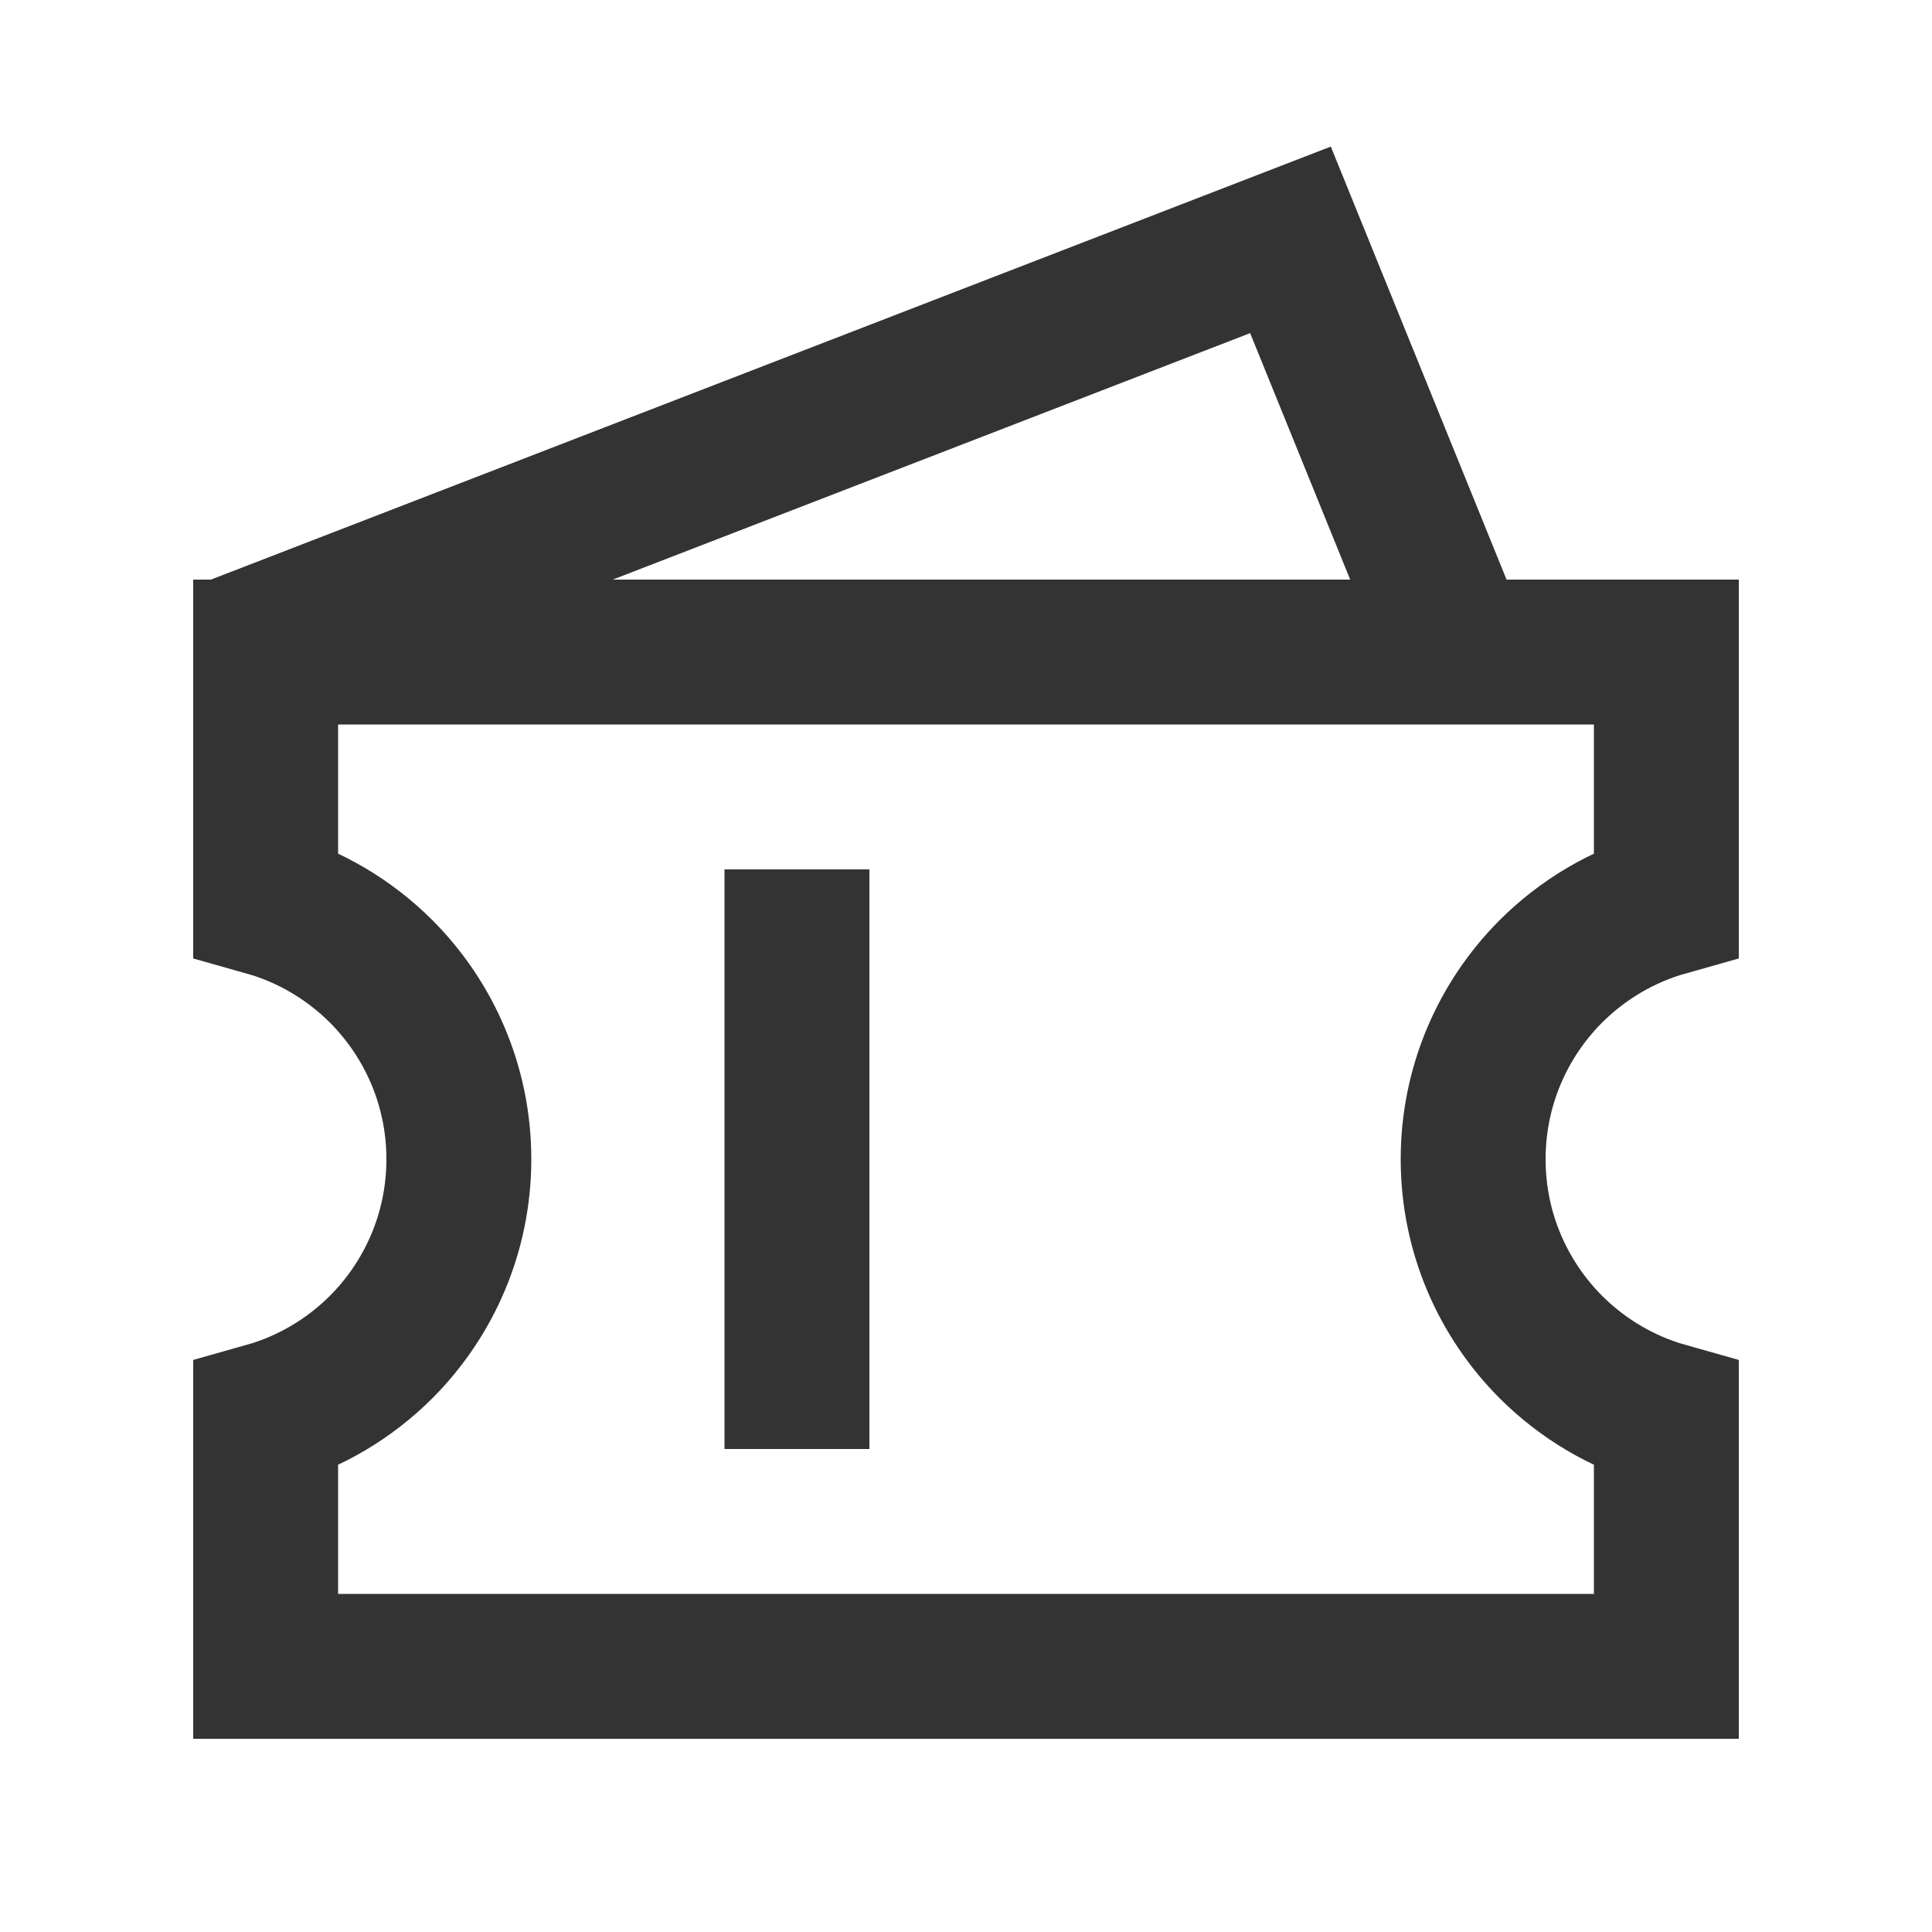 <?xml version="1.0" encoding="UTF-8"?>
<svg width="20px" height="20px" viewBox="0 0 20 20" version="1.1" xmlns="http://www.w3.org/2000/svg" xmlns:xlink="http://www.w3.org/1999/xlink">
    <title>购物车</title>
    <g id="取号-订单-外卖入口" stroke="none" stroke-width="1" fill="none" fill-rule="evenodd">
        <g id="商城备份" transform="translate(-334, -579)">
            <g id="编组-13" transform="translate(323, 471)">
                <g id="编组-12备份-2" transform="translate(6, 108)">
                    <g id="搜索" transform="translate(5, 0)">
                        <rect id="蒙版" fill="#F10E00" opacity="0" x="0" y="0" width="20" height="20"></rect>
                        <polyline id="路径" stroke="#333333" stroke-width="1.5" points="2.295 6.761 13.359 2.483 15.075 6.711"></polyline>
                        <path d="M17.25,6.75 L17.25,9.354 C16.792,9.483 16.383,9.728 16.055,10.055 C15.558,10.553 15.25,11.241 15.25,12 C15.25,12.759 15.558,13.447 16.055,13.945 C16.383,14.272 16.792,14.517 17.25,14.646 L17.25,17.25 L2.75,17.25 L2.75,14.646 C3.208,14.517 3.617,14.272 3.945,13.945 C4.442,13.447 4.75,12.759 4.75,12 C4.75,11.241 4.442,10.553 3.945,10.055 C3.617,9.728 3.208,9.483 2.75,9.354 L2.75,6.75 L17.25,6.75 Z" id="形状结合" stroke="#333333" stroke-width="1.5"></path>
                        <rect id="矩形备份" fill="#333333" transform="translate(8.25, 12) rotate(-90) translate(-8.25, -12) " x="5.25" y="11.25" width="6" height="1.5"></rect>
                    </g>
                </g>
            </g>
        </g>
    </g>
</svg>